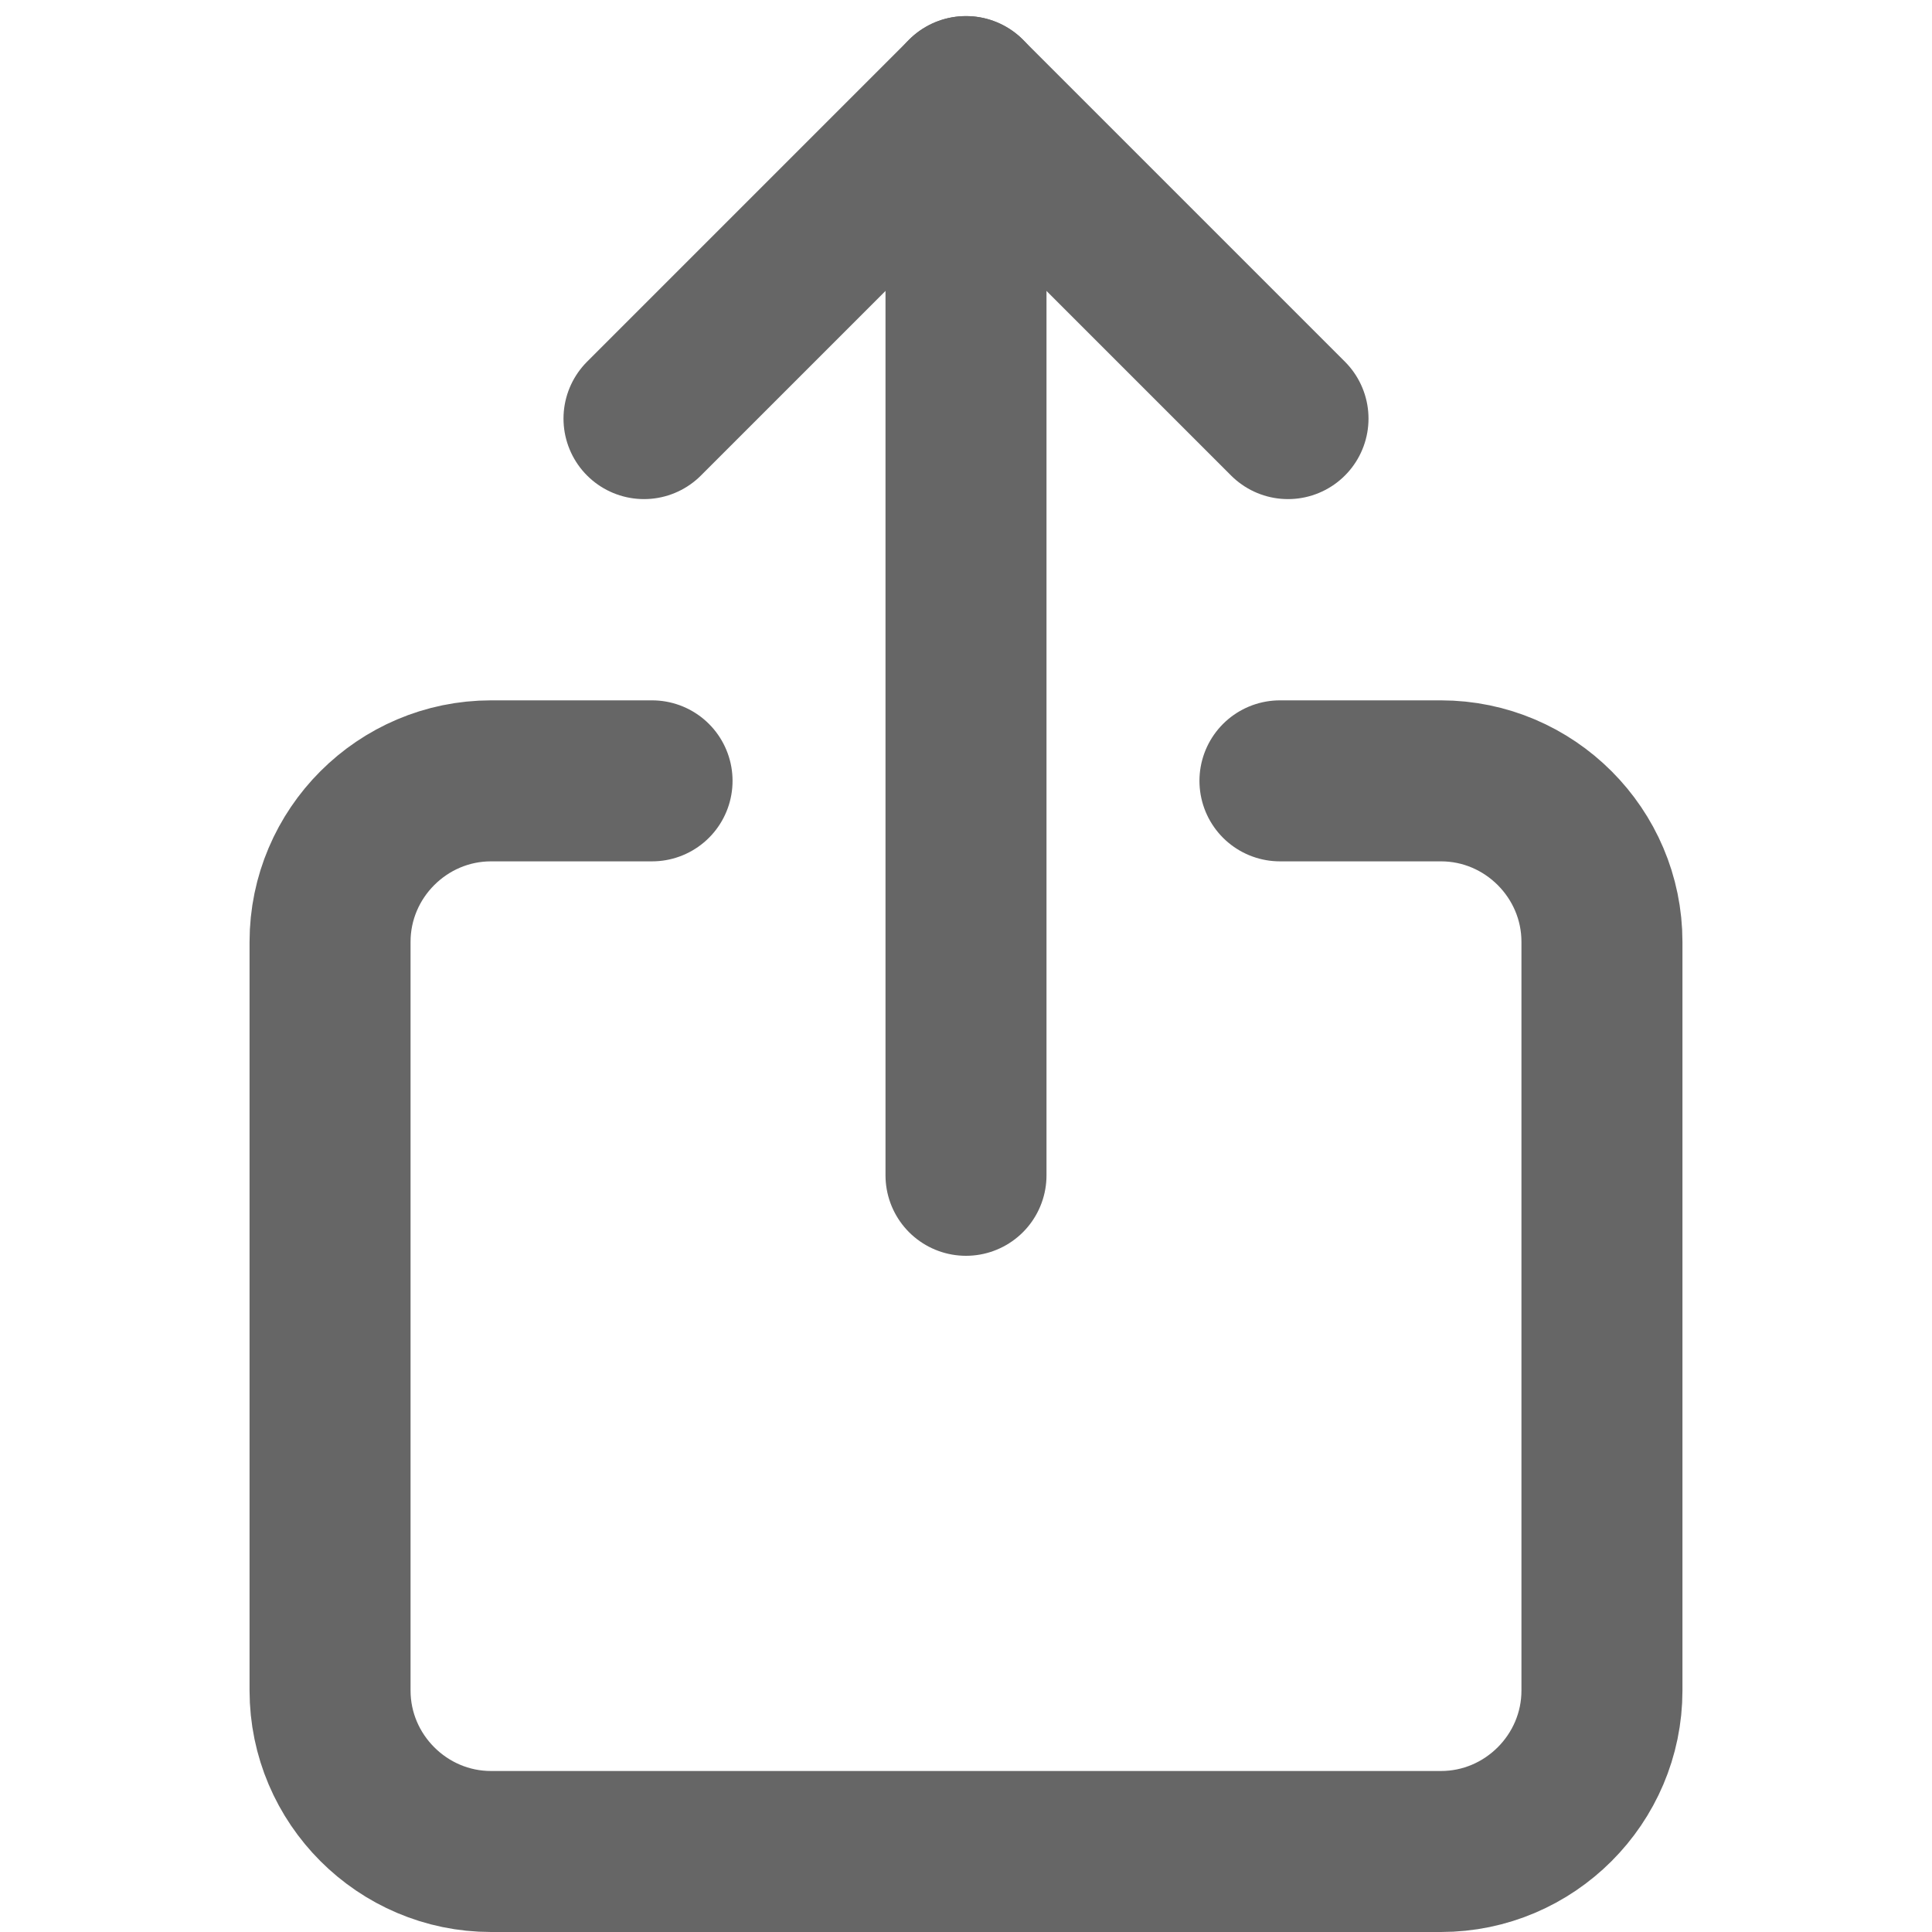 <?xml version="1.0" encoding="utf-8"?>
<!-- Generator: Adobe Illustrator 24.2.1, SVG Export Plug-In . SVG Version: 6.00 Build 0)  -->
<svg version="1.1" id="Ebene_1" xmlns="http://www.w3.org/2000/svg" xmlns:xlink="http://www.w3.org/1999/xlink" x="0px" y="0px"
	 viewBox="0 0 24 24" style="enable-background:new 0 0 24 24;" xml:space="preserve">
<style type="text/css">
	.st0{fill:none;stroke:#666666;stroke-width:2;stroke-linecap:round;stroke-linejoin:round;stroke-miterlimit:10;}
</style>
<g transform="translate(0, 0)">
	<path class="st0" d="M15.9,9.7h2c1.1,0,2,0.9,2,2V21c0,1.1-0.9,2-2,2H6.1c-1.1,0-2-0.9-2-2v-9.3c0-1.1,0.9-2,2-2h2"/>
	<line class="st0" x1="12" y1="14.6" x2="12" y2="1.2"/>
	<polyline class="st0" points="8,5.2 12,1.2 16,5.2 	"/>
</g>
</svg>
